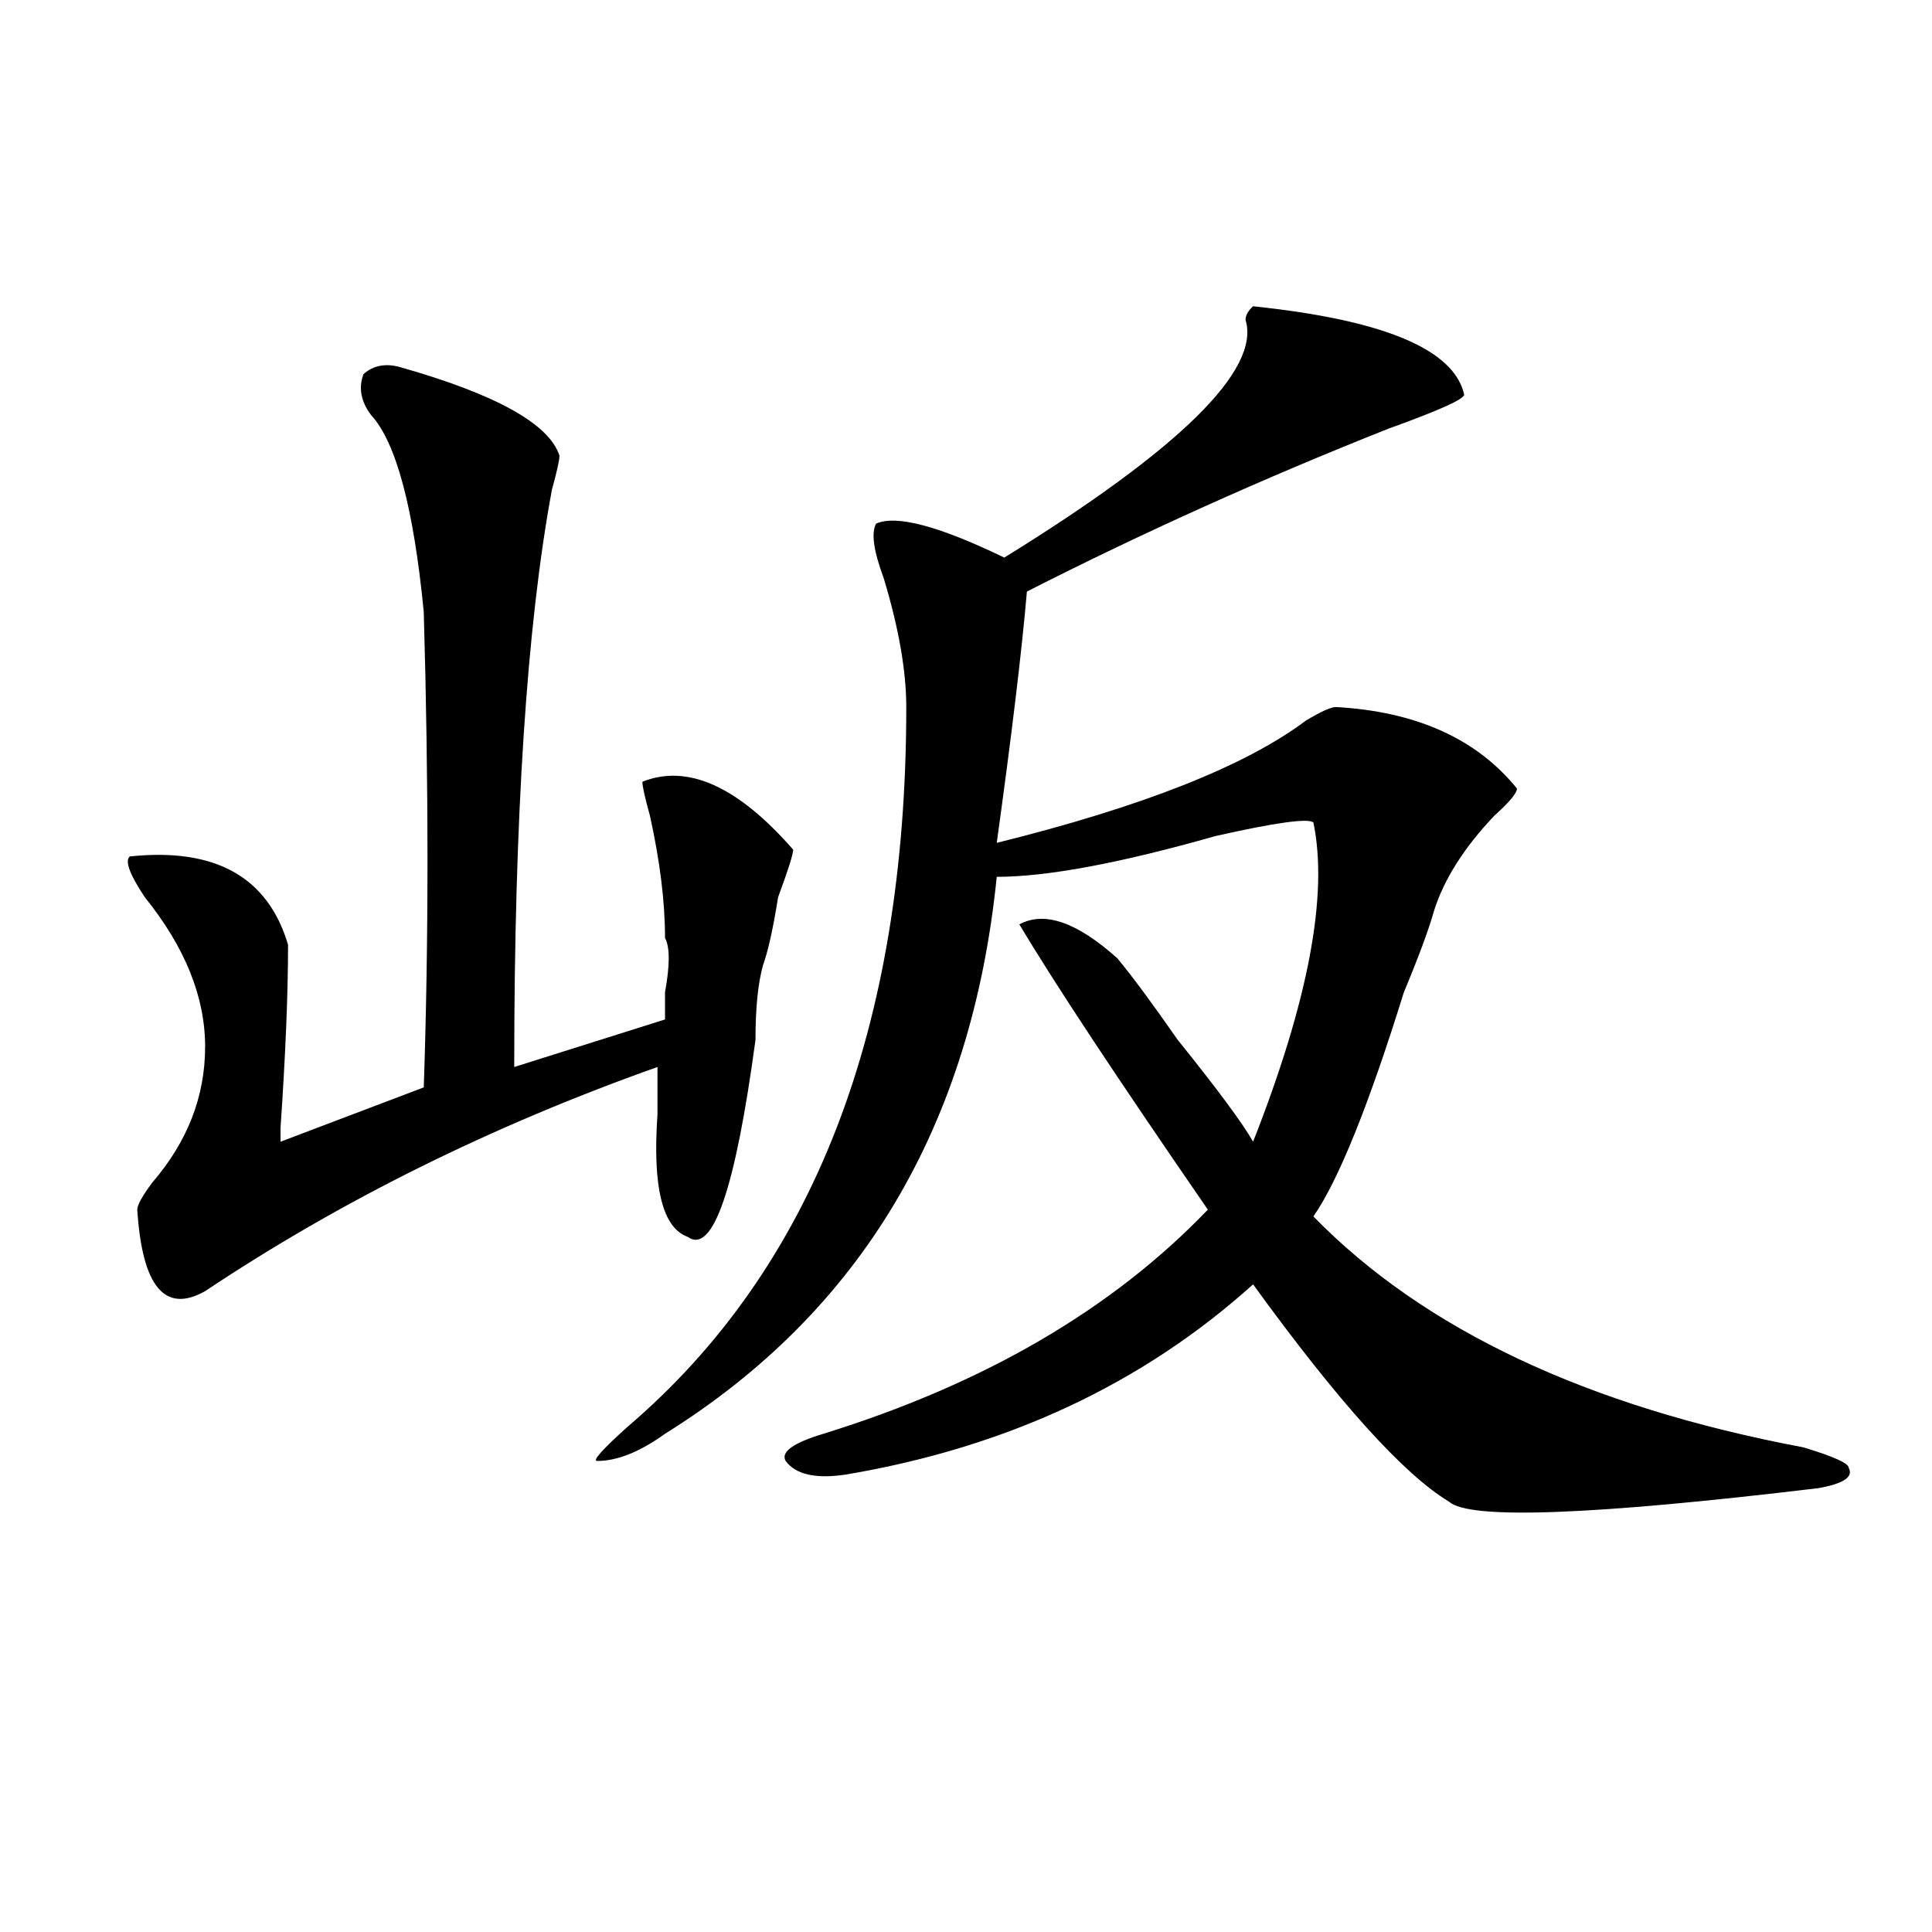 <?xml version="1.0" encoding="utf-8"?>
<!-- Generator: Adobe Illustrator 16.0.0, SVG Export Plug-In . SVG Version: 6.00 Build 0)  -->
<!DOCTYPE svg PUBLIC "-//W3C//DTD SVG 1.1//EN" "http://www.w3.org/Graphics/SVG/1.1/DTD/svg11.dtd">
<svg version="1.1" id="图层_1" xmlns="http://www.w3.org/2000/svg" xmlns:xlink="http://www.w3.org/1999/xlink" x="0px" y="0px"
	 width="1000px" height="1000px" viewBox="0 0 1000 1000" enable-background="new 0 0 1000 1000" xml:space="preserve">
<path d="M207.629,190.172c49.389,14.063,76.705,29.333,81.949,45.703c0,2.362-1.342,8.239-3.902,17.578
	c-13.049,70.313-19.512,169.958-19.512,298.828l78.047-24.609c0-2.308,0-7.031,0-14.063c2.561-14.063,2.561-23.401,0-28.125
	c0-18.731-2.622-39.825-7.805-63.281c-2.622-9.339-3.902-15.216-3.902-17.578c23.414-9.339,49.389,2.362,78.047,35.156
	c0,2.362-2.622,10.547-7.805,24.609c-2.622,16.425-5.244,28.125-7.805,35.156c-2.622,9.394-3.902,22.302-3.902,38.672
	c-10.427,77.344-22.134,111.347-35.121,101.953c-13.049-4.669-18.231-25.763-15.609-63.281c0-9.339,0-17.578,0-24.609
	c-85.852,30.487-163.898,69.159-234.141,116.016c-20.854,11.755-32.561-2.308-35.121-42.188c0-2.308,2.561-7.031,7.805-14.063
	c18.17-21.094,27.316-44.495,27.316-70.313c0-25.763-10.427-51.526-31.219-77.344c-7.805-11.7-10.427-18.731-7.805-21.094
	c44.206-4.669,71.522,10.547,81.949,45.703c0,25.817-1.342,57.458-3.902,94.922v7.031l74.145-28.125
	c2.561-74.981,2.561-156.995,0-246.094c-5.244-53.888-14.329-87.891-27.316-101.953c-5.244-7.031-6.524-14.063-3.902-21.094
	C193.3,189.019,199.824,187.864,207.629,190.172z M648.594,158.531c67.62,7.031,104.021,22.302,109.266,45.703
	c0,2.362-13.049,8.239-39.023,17.578c-65.06,25.817-127.497,53.942-187.313,84.375c-2.622,30.487-7.805,73.828-15.609,130.078
	c75.425-18.731,128.777-39.825,159.996-63.281c7.805-4.669,12.987-7.031,15.609-7.031c41.584,2.362,72.803,16.425,93.656,42.188
	c0,2.362-3.902,7.031-11.707,14.063c-15.609,16.425-26.036,32.849-31.219,49.219c-2.622,9.394-7.805,23.456-15.609,42.188
	c-18.231,58.612-33.841,97.284-46.828,116.016c57.193,58.612,141.765,98.438,253.652,119.531
	c15.609,4.724,23.414,8.239,23.414,10.547c2.561,4.724-2.622,8.239-15.609,10.547c-117.07,14.063-180.85,16.425-191.215,7.031
	c-23.414-14.063-57.255-51.526-101.461-112.5c-57.255,51.581-127.497,84.375-210.727,98.438c-15.609,2.362-26.036,0-31.219-7.031
	c-2.622-4.669,3.902-9.339,19.512-14.063c83.229-25.763,149.569-64.435,199.02-116.016c-46.828-67.95-79.389-117.169-97.559-147.656
	c12.987-7.031,29.877-1.153,50.73,17.578c7.805,9.394,18.17,23.456,31.219,42.188c20.792,25.817,33.779,43.396,39.023,52.734
	c28.597-72.62,39.023-127.716,31.219-165.234c-2.622-2.308-19.512,0-50.73,7.031c-49.45,14.063-87.193,21.094-113.168,21.094
	c-13.049,128.925-70.242,225-171.703,288.281c-13.049,9.394-24.756,14.063-35.121,14.063c-2.622,0,2.561-5.823,15.609-17.578
	c96.217-82.013,144.387-206.214,144.387-372.656c0-18.731-3.902-40.979-11.707-66.797c-5.244-14.063-6.524-23.401-3.902-28.125
	c10.365-4.669,32.499,1.208,66.34,17.578c91.034-56.25,132.68-97.229,124.875-123.047
	C644.691,163.255,645.972,160.893,648.594,158.531z"/>
</svg>
